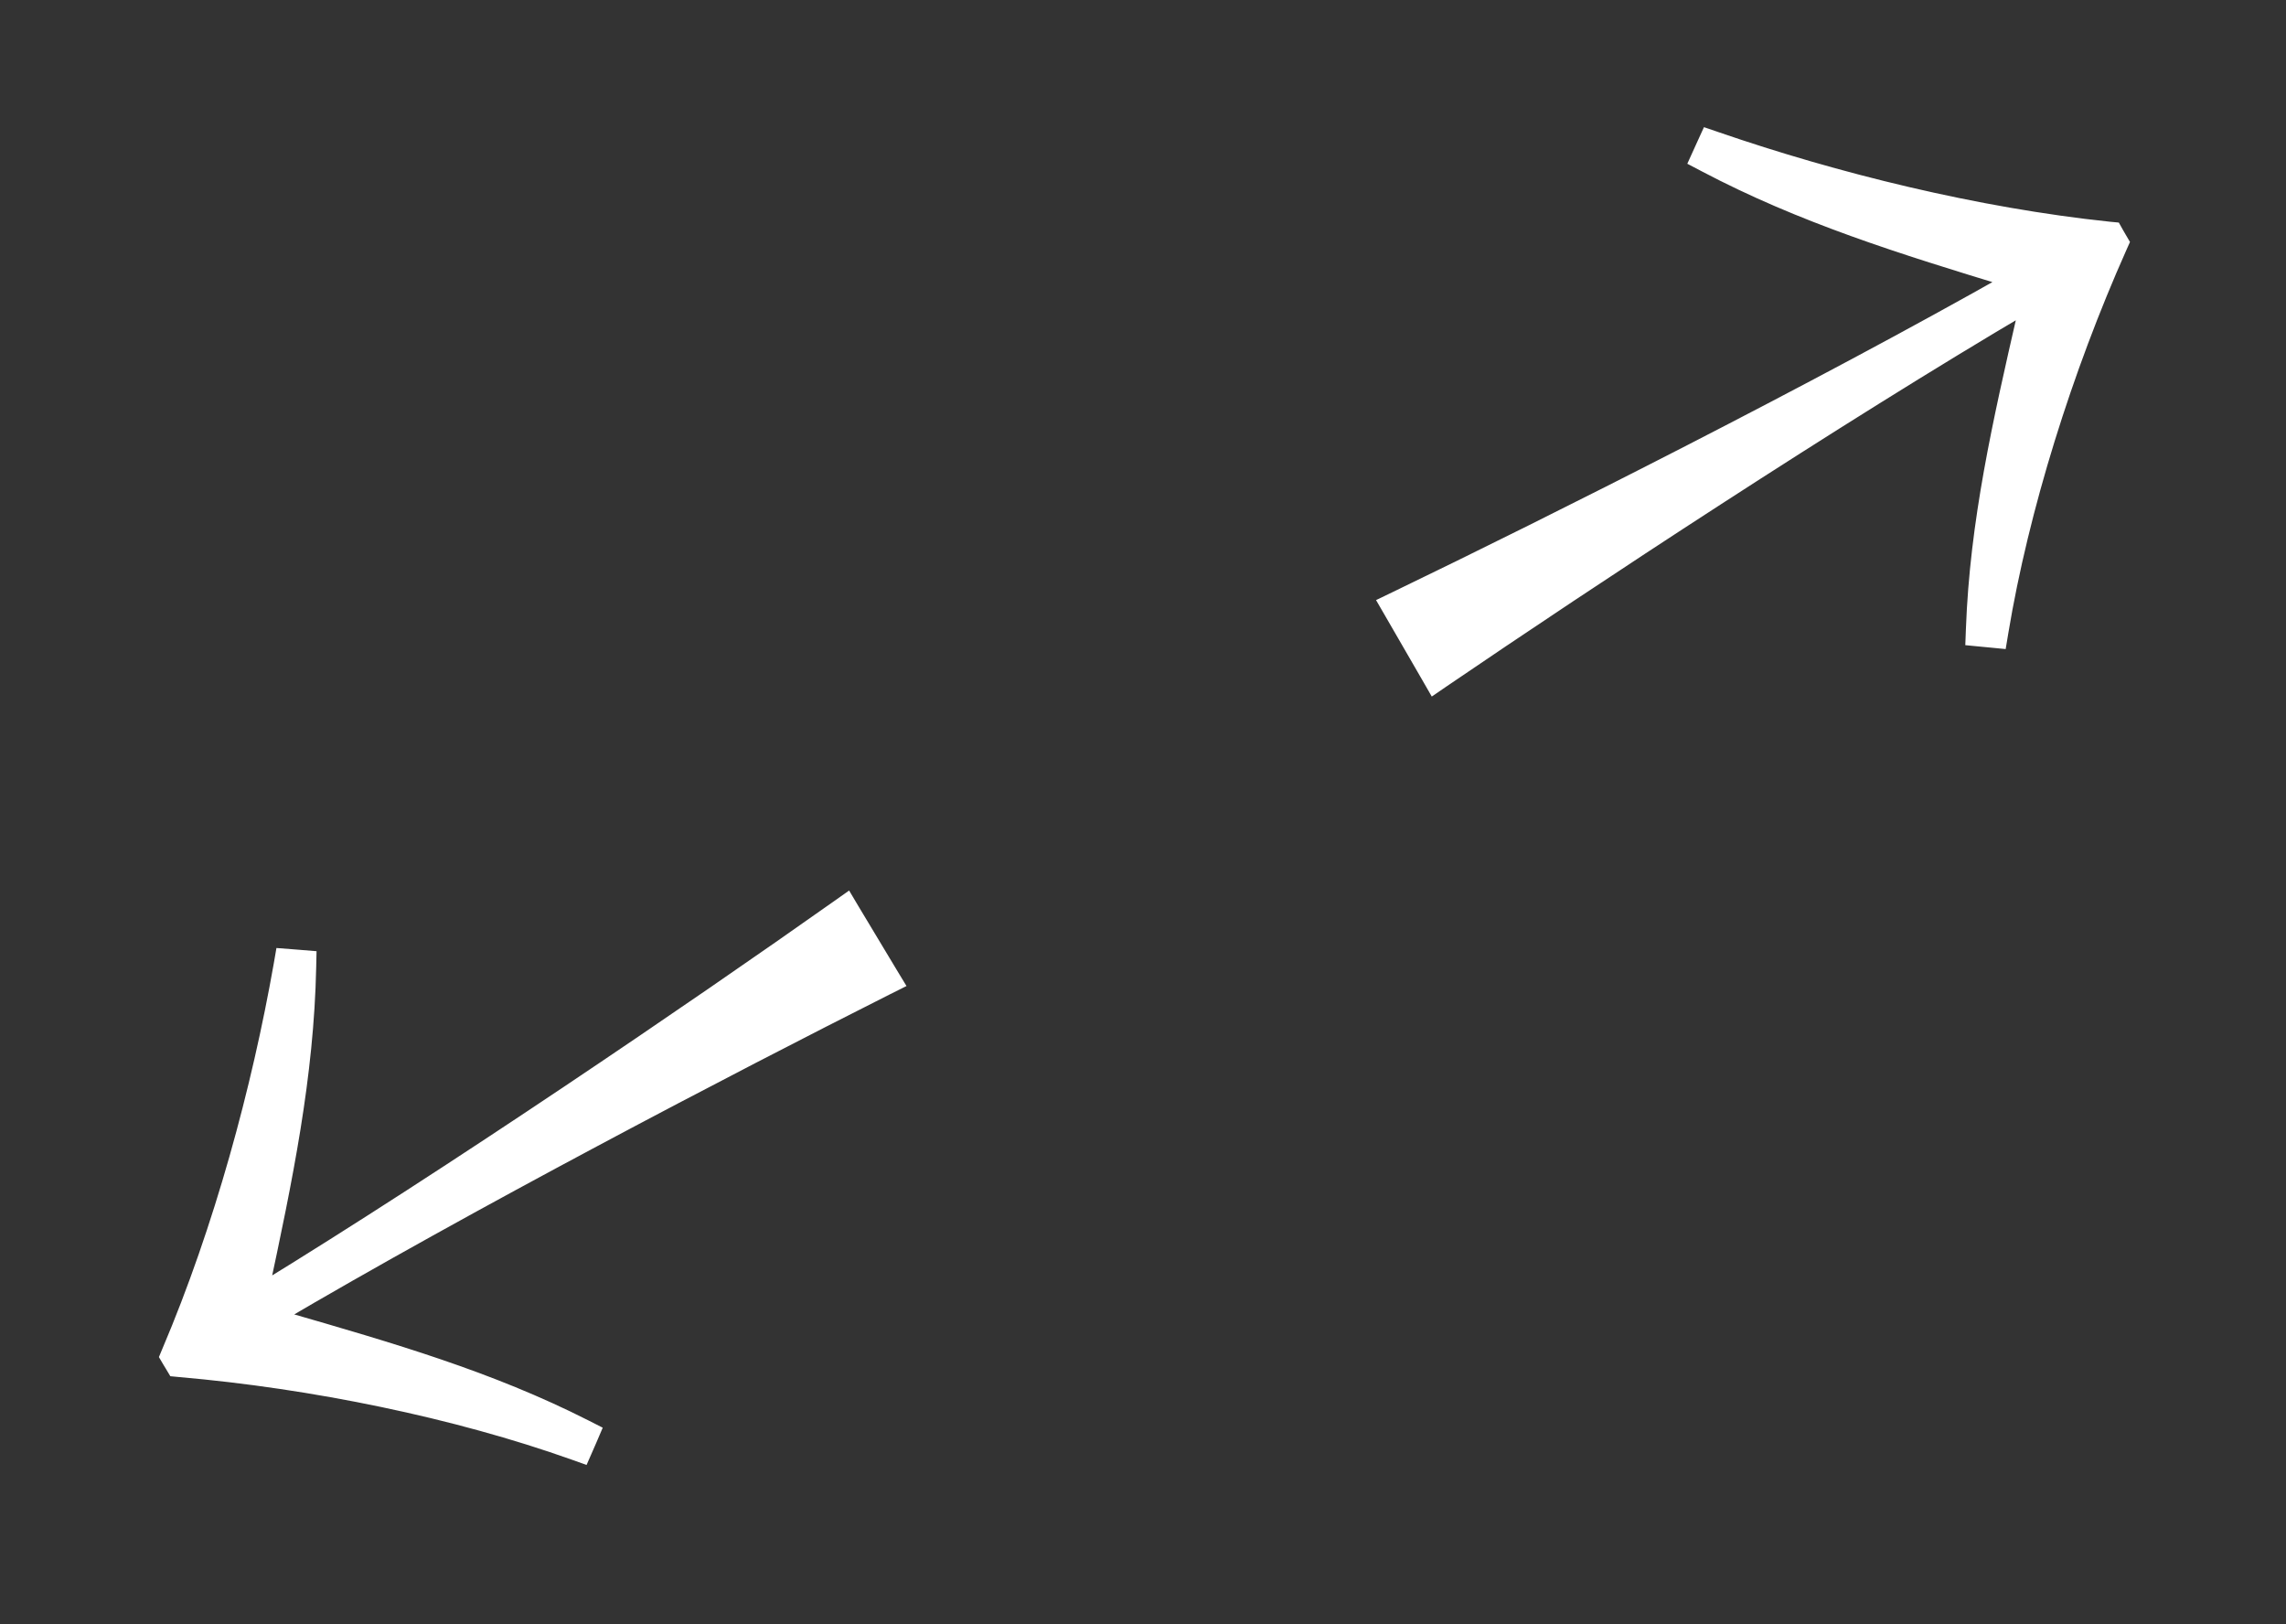 <svg width="38" height="27" viewBox="0 0 38 27" fill="none" xmlns="http://www.w3.org/2000/svg">
<rect x="0" y="0" width="38" height="27" fill="#333333" stroke="none"/>
<path d="M35.216 4.098L35.246 4.031L35.209 3.968L35.169 3.899L35.133 3.835L35.06 3.828C32.847 3.596 30.503 3.015 28.524 2.333L28.401 2.291L28.347 2.409L28.29 2.535L28.234 2.658L28.354 2.721C29.954 3.564 31.599 4.079 33.481 4.65C30.203 6.508 25.856 8.696 23.214 9.97L23.075 10.037L23.152 10.17L23.77 11.239L23.847 11.373L23.974 11.286C26.4 9.634 30.462 6.95 33.722 5.031C33.708 5.093 33.694 5.154 33.68 5.215C33.264 7.031 32.887 8.679 32.822 10.46L32.817 10.595L32.951 10.608L33.088 10.621L33.221 10.634L33.243 10.502C33.584 8.448 34.309 6.132 35.216 4.098Z" fill="white" stroke="white" stroke-width="0.286"/>
<path d="M2.99 22.748L2.917 22.741L2.88 22.679L2.838 22.61L2.801 22.547L2.829 22.48C3.7 20.433 4.329 18.101 4.692 16.039L4.714 15.911L4.844 15.921L4.981 15.932L5.116 15.943L5.113 16.078C5.075 17.887 4.728 19.575 4.315 21.498C7.529 19.531 11.55 16.791 13.945 15.098L14.071 15.009L14.15 15.142L14.786 16.2L14.866 16.332L14.728 16.401C12.107 17.721 7.79 19.973 4.531 21.894C4.592 21.911 4.652 21.929 4.712 21.946C6.501 22.463 8.126 22.932 9.715 23.738L9.835 23.799L9.782 23.923L9.727 24.049L9.673 24.172L9.547 24.127C7.586 23.429 5.209 22.941 2.99 22.748Z" fill="white" stroke="white" stroke-width="0.286"/>
</svg>
